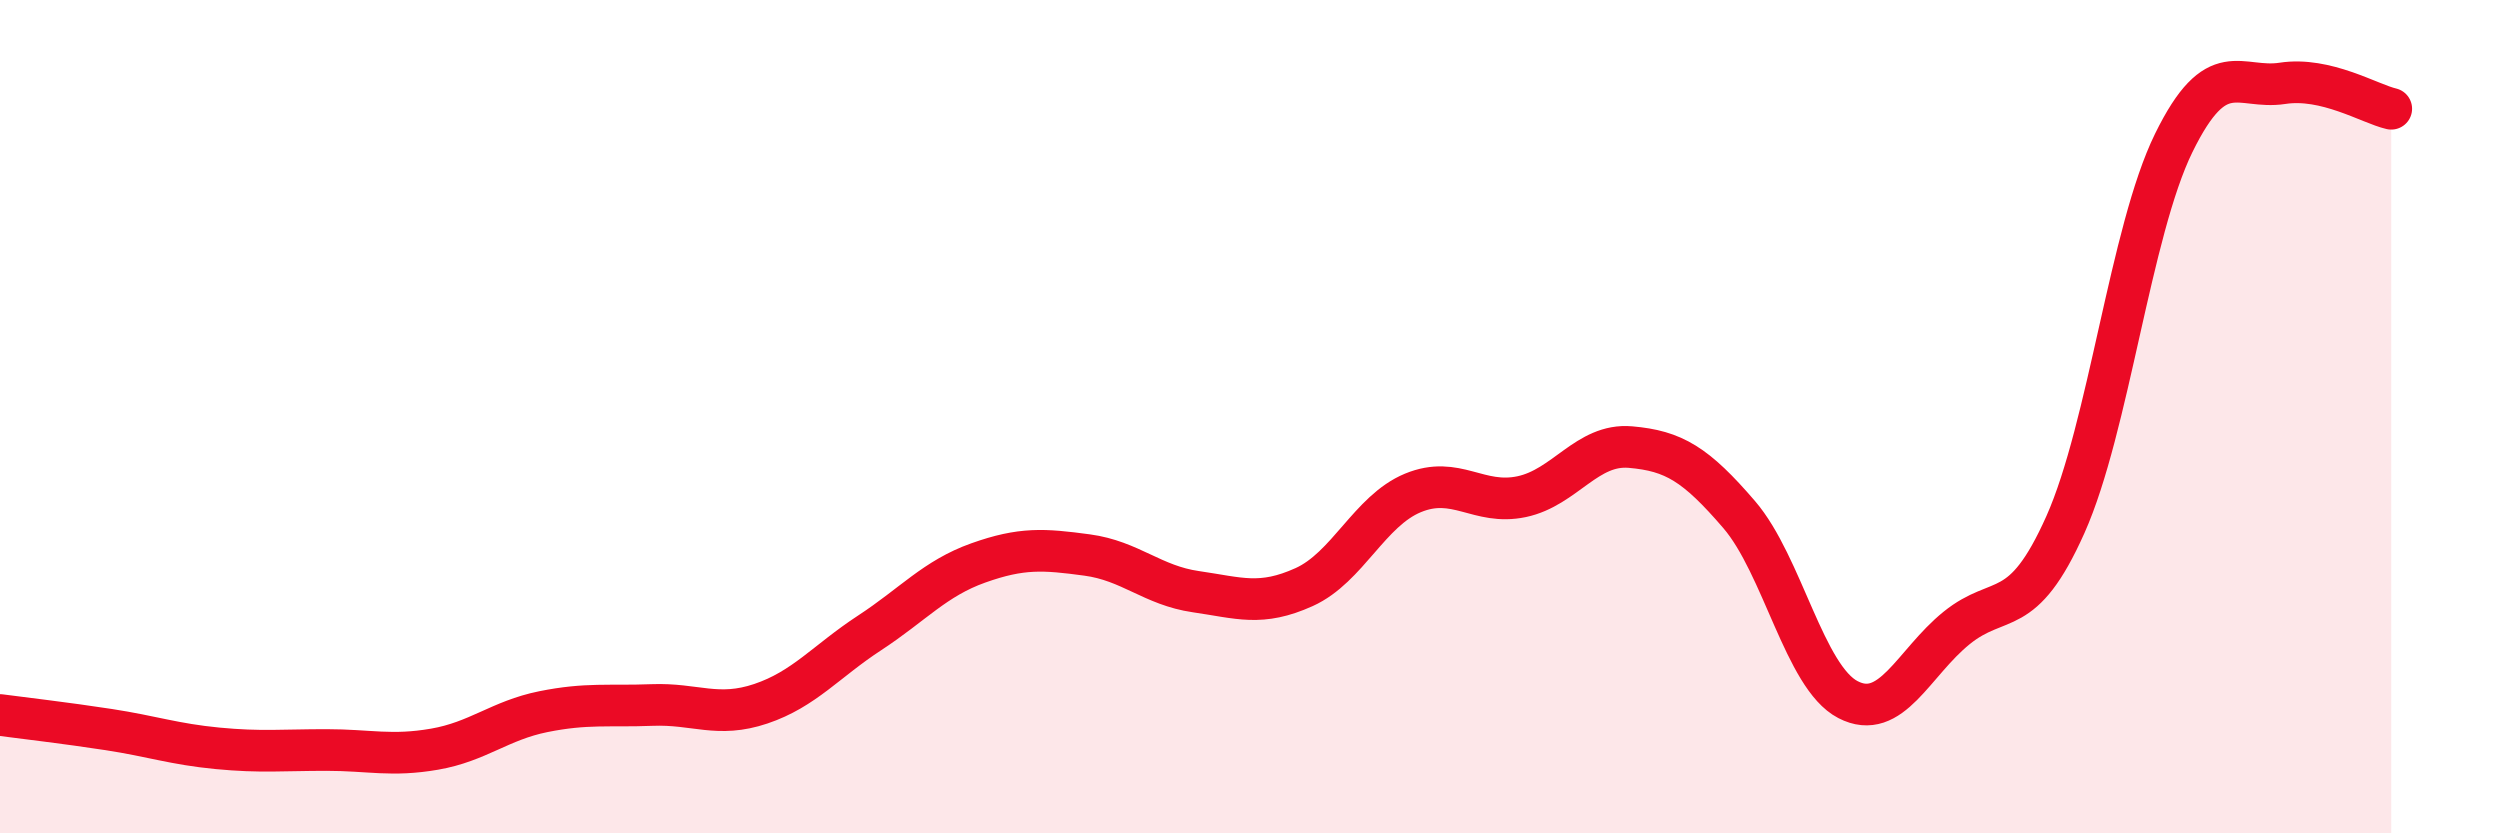 
    <svg width="60" height="20" viewBox="0 0 60 20" xmlns="http://www.w3.org/2000/svg">
      <path
        d="M 0,17.16 C 0.52,17.23 1.57,17.35 2.61,17.51 C 3.65,17.67 4.18,17.86 5.22,17.96 C 6.26,18.06 6.79,18 7.83,18 C 8.87,18 9.39,18.16 10.43,17.98 C 11.47,17.8 12,17.29 13.04,17.08 C 14.08,16.87 14.61,16.96 15.65,16.92 C 16.69,16.88 17.22,17.24 18.26,16.89 C 19.3,16.54 19.83,15.87 20.87,15.19 C 21.91,14.51 22.44,13.88 23.48,13.51 C 24.52,13.14 25.05,13.18 26.09,13.32 C 27.13,13.46 27.66,14.05 28.7,14.2 C 29.74,14.35 30.26,14.56 31.3,14.09 C 32.34,13.62 32.87,12.26 33.91,11.83 C 34.95,11.4 35.48,12.14 36.52,11.92 C 37.56,11.7 38.09,10.64 39.13,10.73 C 40.17,10.82 40.7,11.14 41.74,12.35 C 42.78,13.56 43.31,16.25 44.35,16.79 C 45.39,17.33 45.92,15.91 46.96,15.07 C 48,14.23 48.53,14.92 49.57,12.59 C 50.61,10.26 51.13,5.55 52.17,3.43 C 53.21,1.31 53.74,2.16 54.78,2 C 55.82,1.84 56.87,2.49 57.39,2.61L57.39 20L0 20Z"
        fill="#EB0A25"
        opacity="0.1"
        stroke-linecap="round"
        stroke-linejoin="round"
      />
      <path
        d="M 0,17.16 C 0.52,17.23 1.57,17.35 2.61,17.51 C 3.65,17.67 4.18,17.86 5.22,17.96 C 6.26,18.06 6.79,18 7.83,18 C 8.87,18 9.39,18.16 10.43,17.98 C 11.47,17.8 12,17.29 13.04,17.08 C 14.08,16.87 14.61,16.96 15.65,16.92 C 16.69,16.88 17.22,17.24 18.26,16.89 C 19.3,16.54 19.83,15.87 20.87,15.19 C 21.91,14.51 22.44,13.88 23.48,13.51 C 24.52,13.14 25.05,13.18 26.09,13.32 C 27.13,13.46 27.66,14.05 28.7,14.2 C 29.74,14.35 30.26,14.56 31.3,14.09 C 32.34,13.62 32.87,12.26 33.91,11.83 C 34.95,11.4 35.48,12.14 36.52,11.92 C 37.56,11.7 38.09,10.64 39.13,10.73 C 40.17,10.82 40.7,11.14 41.74,12.35 C 42.78,13.56 43.31,16.25 44.35,16.79 C 45.39,17.33 45.92,15.91 46.96,15.07 C 48,14.23 48.53,14.92 49.57,12.59 C 50.61,10.26 51.13,5.55 52.17,3.43 C 53.21,1.31 53.74,2.16 54.78,2 C 55.82,1.84 56.87,2.49 57.39,2.61"
        stroke="#EB0A25"
        stroke-width="1"
        fill="none"
        stroke-linecap="round"
        stroke-linejoin="round"
      />
    </svg>
  